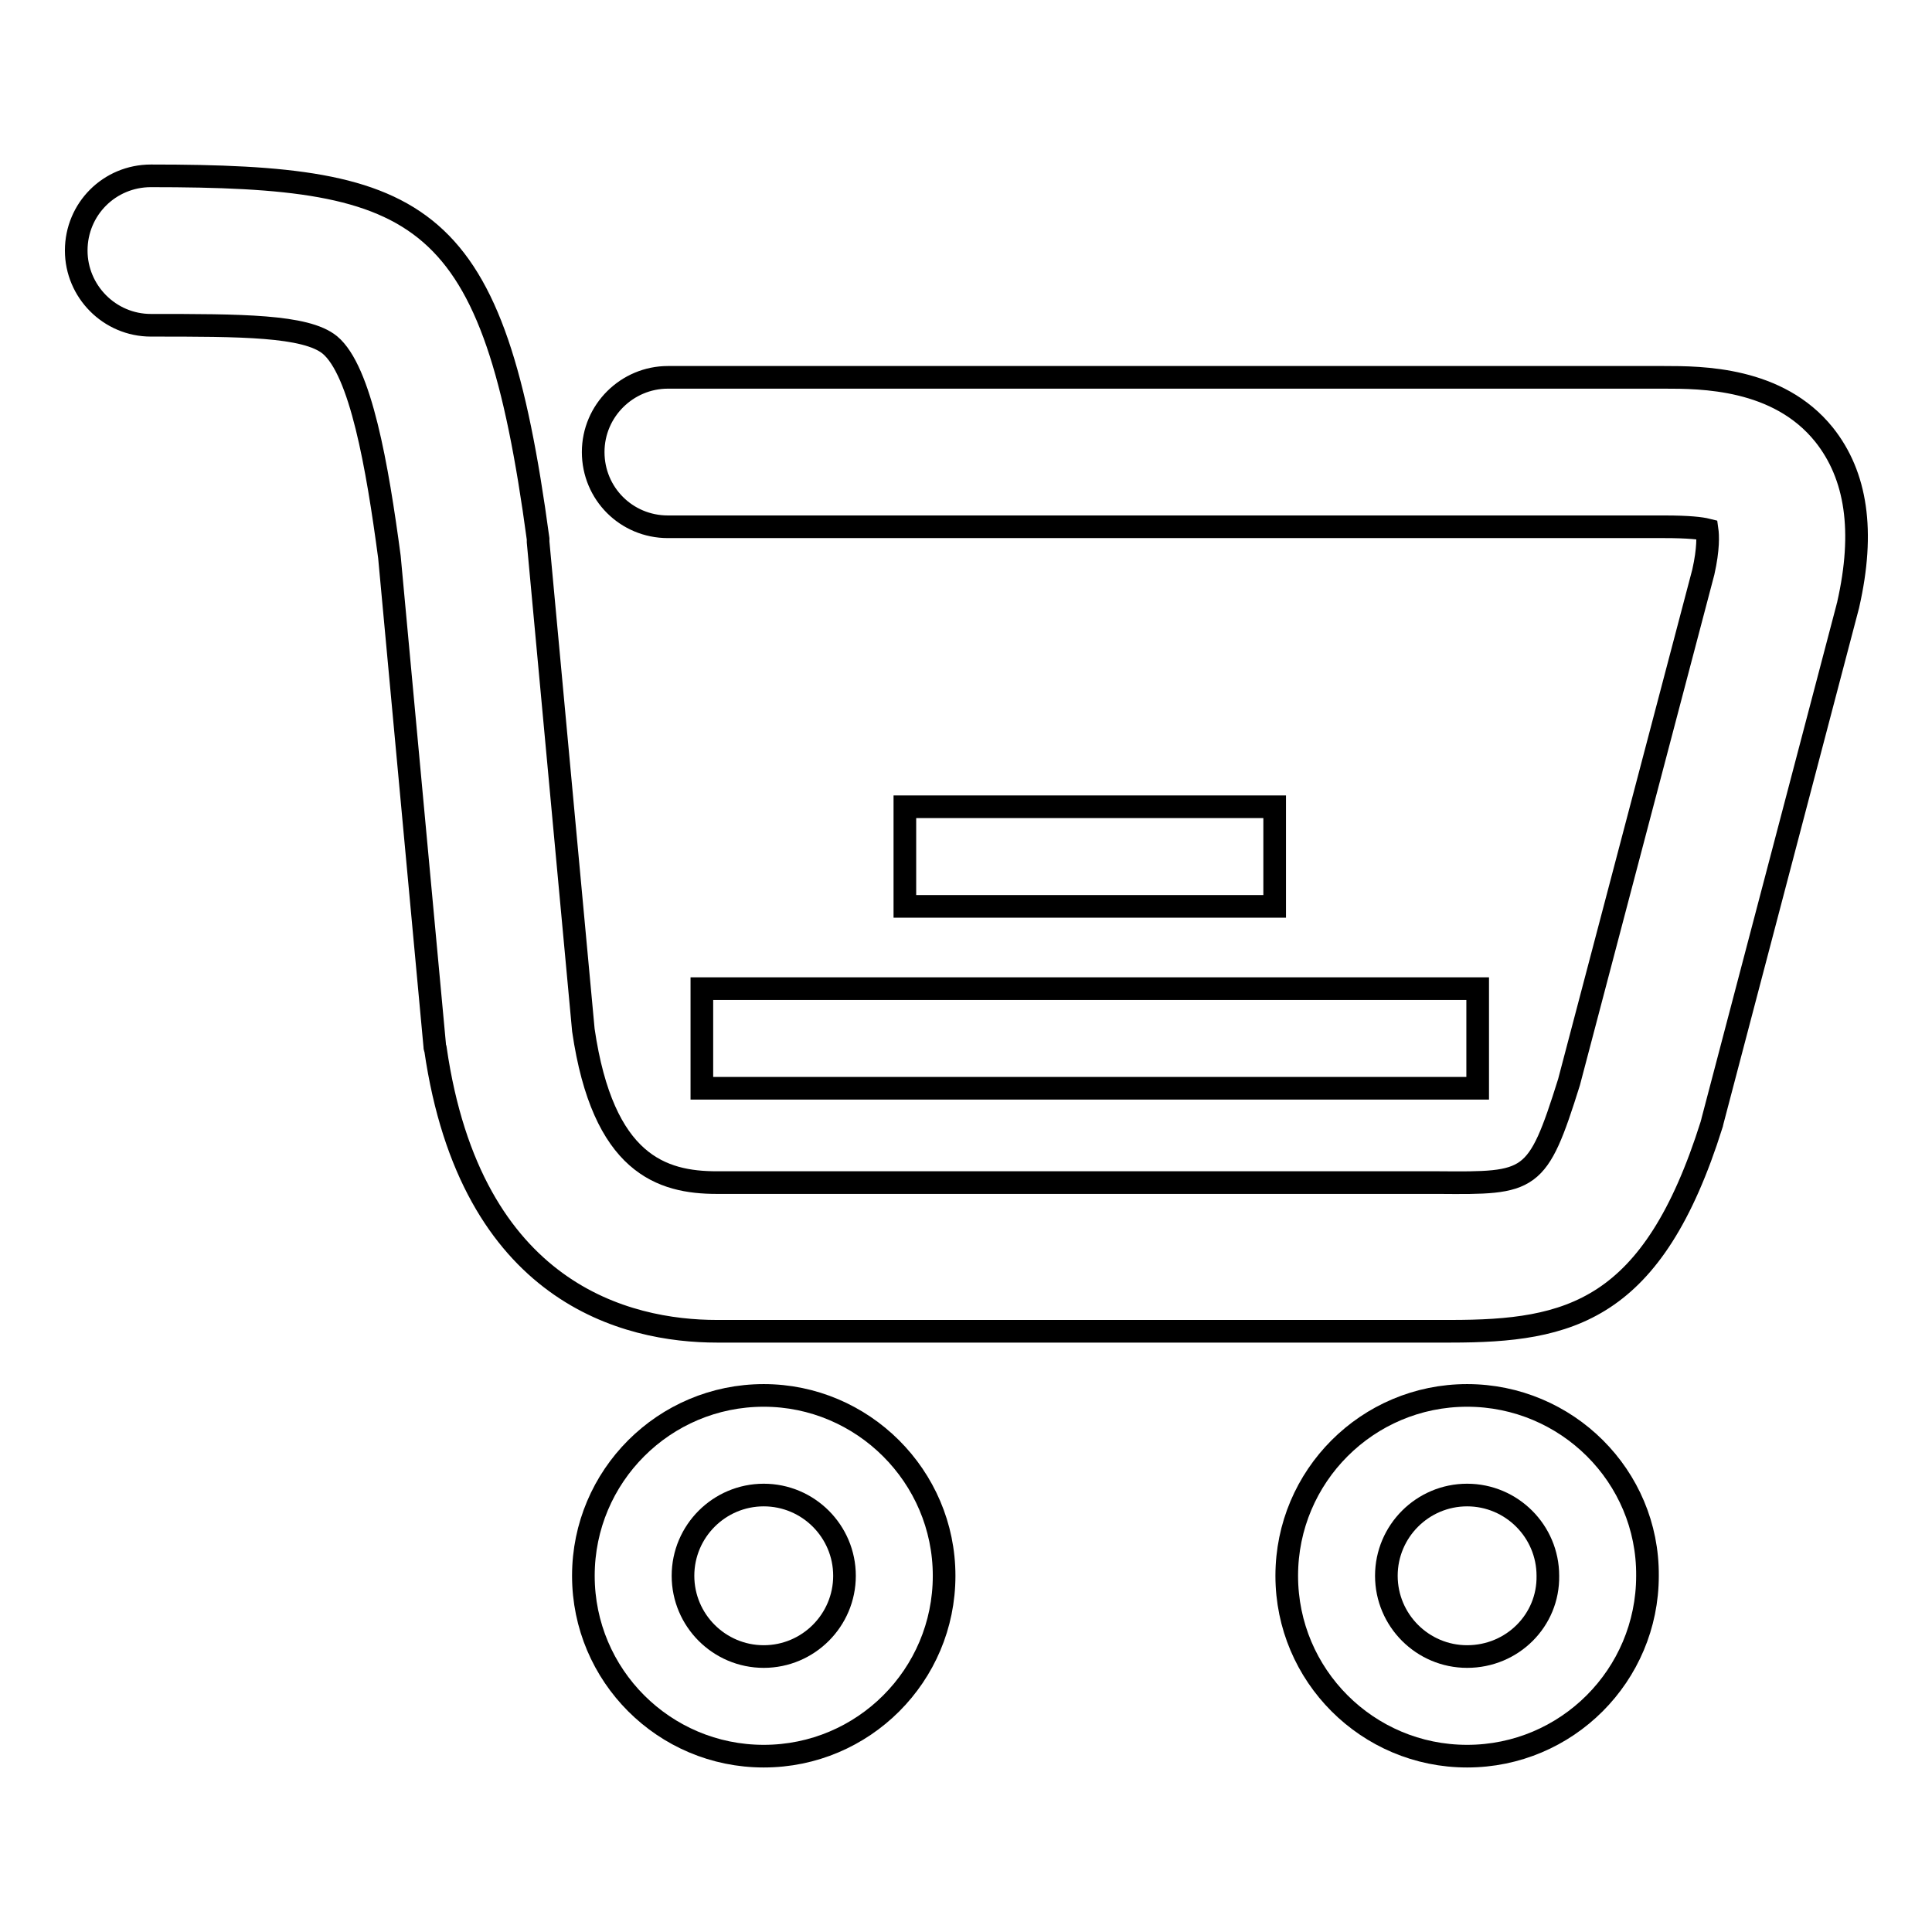 <?xml version="1.0" encoding="utf-8"?>
<!-- Svg Vector Icons : http://www.onlinewebfonts.com/icon -->
<!DOCTYPE svg PUBLIC "-//W3C//DTD SVG 1.1//EN" "http://www.w3.org/Graphics/SVG/1.1/DTD/svg11.dtd">
<svg version="1.1" xmlns="http://www.w3.org/2000/svg" xmlns:xlink="http://www.w3.org/1999/xlink" x="0px" y="0px" viewBox="0 0 256 256" enable-background="new 0 0 256 256" xml:space="preserve">
<g><g><path stroke-width="3" fill-opacity="0" stroke="#000000"  d="M241.7,57.6c-6.1-7.6-16.3-7.6-21.2-7.6h-132c-5.4,0-9.9,4.4-9.9,9.9s4.4,9.9,9.9,9.9h132c3.3,0,4.9,0.2,5.7,0.4c0.1,0.7,0.2,2.5-0.5,5.6l-17.8,67.6c-4.2,13.4-5,13.4-17.3,13.3c-1.2,0-2.5,0-3.8,0H95c-7.3,0-15.1-2.4-17.7-20.2l-6-64.7c0-0.1,0-0.3,0-0.4c-5.9-43.7-15-48.1-51.3-48.1c-5.5,0-9.9,4.4-9.9,9.9c0,5.4,4.4,9.9,9.9,9.9c11.9,0,20.5,0,23.7,2.6c4.1,3.4,6.3,16.1,7.9,28.1l6,64.7c0,0.2,0,0.3,0.1,0.5c4.7,32.5,25.4,37.4,37.3,37.4h91.8c1.3,0,2.4,0,3.6,0c0.6,0,1.2,0,1.8,0c15.8,0,26.8-2.6,34.6-27.4c0-0.1,0.1-0.3,0.1-0.4l17.9-68.1c0-0.1,0.1-0.3,0.1-0.4C247.1,70.4,246,63,241.7,57.6z"/><path stroke-width="3" fill-opacity="0" stroke="#000000"  d="M101.2,184.9c-13.2,0-23.9,10.7-23.9,23.9c0,13.2,10.7,23.9,23.9,23.9s23.9-10.7,23.9-23.9C125.1,195.6,114.3,184.9,101.2,184.9z M101.2,219.5c-5.9,0-10.7-4.8-10.7-10.7c0-5.9,4.8-10.7,10.7-10.7c5.9,0,10.7,4.8,10.7,10.7C111.9,214.7,107.1,219.5,101.2,219.5z"/><path stroke-width="3" fill-opacity="0" stroke="#000000"  d="M194.4,184.9c-13.2,0-23.9,10.7-23.9,23.9c0,13.2,10.7,23.9,23.9,23.9s23.9-10.7,23.9-23.9C218.4,195.6,207.6,184.9,194.4,184.9z M194.4,219.5c-5.9,0-10.7-4.8-10.7-10.7c0-5.9,4.8-10.7,10.7-10.7s10.7,4.8,10.7,10.7C205.2,214.7,200.4,219.5,194.4,219.5z"/><path stroke-width="3" fill-opacity="0" stroke="#000000"  d="M93,131h102.8v13.2H93V131z"/><path stroke-width="3" fill-opacity="0" stroke="#000000"  d="M119.9,106.9h49v13.2h-49V106.9L119.9,106.9z"/></g></g>
</svg>